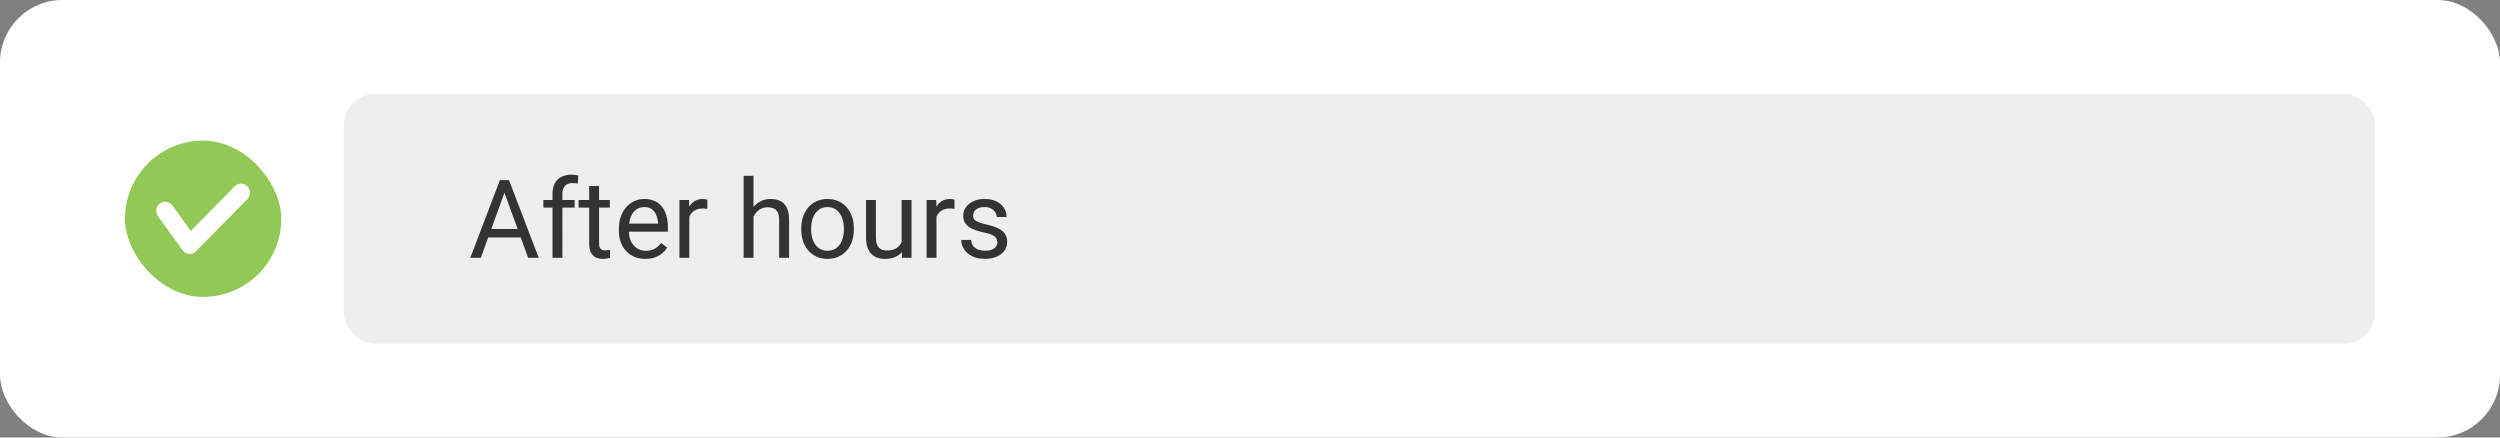 <svg fill="none" height="56" viewBox="0 0 320 56" width="320" xmlns="http://www.w3.org/2000/svg"><rect x="0" y="0" width="320" height="56" fill="#808080" stroke="none"/><rect fill="#fff" height="56" rx="8" width="320"/><rect fill="#92c855" height="20" rx="10" width="20" x="16" y="18"/><path d="m23.364 32.025c.198.273.502.445.834.471.03.002.059.004.088.004.302 0 .593-.121.808-.34l6.571-6.677c.447-.454.447-1.188 0-1.642-.447-.454-1.169-.454-1.616 0l-5.629 5.72-2.355-3.263c-.374-.517-1.089-.629-1.598-.25-.508.38-.619 1.107-.246 1.623z" fill="#fff"/><rect fill="#eee" height="32" rx="4" width="260" x="44" y="12"/><path d="m64.84 23.929-3.295 9.071h-1.347l3.794-9.953h.868zm2.762 9.071-3.302-9.071-.021-.882h.868l3.808 9.953zm-.171-3.685v1.08h-5.592v-1.08zm4.553 3.685h-1.265v-8.176c0-.533.096-.982.287-1.347.196-.369.476-.647.841-.834.365-.192.797-.287 1.299-.287.146 0 .292.009.438.027.15.018.296.046.438.082l-.068 1.032c-.096-.023-.205-.039-.328-.048-.118-.009-.237-.014-.355-.014-.269 0-.501.055-.697.164-.191.105-.337.26-.438.465-.1.205-.15.458-.15.759zm1.572-7.396v.971h-4.006v-.971zm4.505 0v.971h-3.999v-.971zm-2.646-1.798h1.265v7.362c0 .251.039.44.116.567.077.128.178.212.301.253.123.041.255.061.397.061.105 0 .214-.009.328-.027.118-.023.207-.041.267-.055l.007 1.032c-.1.032-.232.061-.397.089-.16.032-.353.048-.581.048-.31 0-.595-.061-.855-.185-.26-.123-.467-.328-.622-.615-.15-.292-.226-.684-.226-1.176zm7.198 9.331c-.515 0-.982-.087-1.401-.26-.415-.178-.772-.426-1.073-.745-.296-.319-.524-.697-.684-1.135s-.239-.916-.239-1.436v-.287c0-.602.089-1.137.267-1.606.178-.474.419-.875.725-1.203.305-.328.652-.577 1.039-.745s.788-.253 1.203-.253c.529 0 .984.091 1.367.273.387.182.704.438.95.766.246.324.428.706.547 1.148.118.438.178.916.178 1.435v.567h-5.523v-1.032h4.259v-.096c-.018-.328-.087-.647-.205-.957-.114-.31-.296-.565-.547-.766-.251-.201-.592-.301-1.025-.301-.287 0-.551.061-.793.184-.241.118-.449.296-.622.533-.173.237-.308.526-.403.868s-.144.736-.144 1.183v.287c0 .351.048.681.144.991.1.305.244.574.431.807.191.232.422.415.691.547.273.132.583.198.93.198.447 0 .825-.091 1.135-.273.31-.182.581-.426.814-.732l.766.608c-.16.241-.362.472-.608.69-.246.219-.549.397-.909.533-.355.137-.777.205-1.265.205zm5.619-6.371v6.234h-1.265v-7.396h1.23zm2.311-1.203-.007 1.176c-.105-.023-.205-.036-.301-.041-.091-.009-.196-.014-.315-.014-.292 0-.549.046-.772.137-.223.091-.412.219-.567.383-.155.164-.278.36-.369.588-.087.223-.143.469-.171.738l-.355.205c0-.447.043-.866.13-1.258.091-.392.23-.738.417-1.039.187-.305.424-.542.711-.711.292-.173.638-.26 1.039-.26.091 0 .196.011.315.034.118.018.201.039.246.061zm5.906-3.062v10.5h-1.265v-10.5zm-.301 6.521-.526-.021c.004-.506.08-.973.226-1.401.146-.433.351-.809.615-1.128s.579-.565.943-.738c.369-.178.777-.267 1.224-.267.365 0 .693.05.984.15.292.096.54.251.745.465.21.214.37.492.479.834.109.337.164.75.164 1.237v4.847h-1.272v-4.86c0-.387-.057-.697-.171-.93-.114-.237-.28-.408-.499-.513-.219-.109-.488-.164-.807-.164-.314 0-.602.066-.861.198-.255.132-.476.315-.663.547-.182.232-.326.499-.431.8-.1.296-.15.611-.15.943zm6.413.362v-.157c0-.533.077-1.028.232-1.483.155-.46.378-.859.67-1.196.292-.342.645-.606 1.059-.793.415-.191.88-.287 1.395-.287.52 0 .987.096 1.401.287.42.187.775.451 1.067.793.296.337.522.736.677 1.196.154.456.232.95.232 1.483v.157c0 .533-.078 1.028-.232 1.483-.155.456-.381.855-.677 1.196-.292.337-.645.602-1.06.793-.41.187-.875.28-1.394.28-.52 0-.987-.093-1.402-.28-.414-.191-.77-.456-1.066-.793-.292-.342-.515-.741-.67-1.196s-.232-.95-.232-1.483zm1.264-.157v.157c0 .369.043.718.13 1.046.087.324.217.611.39.861.177.251.398.449.663.595.264.141.572.212.923.212.346 0 .649-.071.909-.212.264-.146.483-.344.656-.595.173-.251.303-.538.39-.861.091-.328.136-.677.136-1.046v-.157c0-.365-.045-.709-.136-1.032-.087-.328-.219-.618-.397-.868-.173-.255-.392-.456-.656-.602-.26-.146-.565-.219-.916-.219-.346 0-.652.073-.916.219-.26.146-.479.346-.656.602-.173.251-.303.54-.39.868-.087.324-.13.668-.13 1.032zm11.58 2.064v-5.688h1.272v7.396h-1.21zm.24-1.559.526-.014c0 .492-.053.948-.157 1.367-.101.415-.265.775-.493 1.08-.227.305-.526.545-.895.718-.369.169-.818.253-1.347.253-.36 0-.69-.052-.991-.157-.296-.105-.551-.267-.766-.485-.214-.219-.38-.503-.499-.855-.113-.351-.17-.772-.17-1.265v-4.771h1.264v4.785c0 .333.037.608.11.827.077.214.18.385.307.513.132.123.278.21.438.26.164.05.332.075.506.075.537 0 .963-.103 1.278-.308.314-.21.54-.49.677-.841.141-.355.212-.75.212-1.183zm4.224-2.967v6.234h-1.265v-7.396h1.231zm2.311-1.203-.007 1.176c-.105-.023-.205-.036-.301-.041-.091-.009-.196-.014-.314-.014-.292 0-.55.046-.773.137-.223.091-.412.219-.567.383-.155.164-.278.36-.369.588-.087.223-.144.469-.171.738l-.356.205c0-.447.044-.866.13-1.258.091-.392.23-.738.417-1.039.187-.305.424-.542.711-.711.292-.173.638-.26 1.039-.26.091 0 .196.011.315.034.118.018.2.039.246.061zm5.475 5.476c0-.182-.041-.351-.123-.506-.077-.16-.239-.303-.485-.431-.242-.132-.606-.246-1.094-.342-.41-.087-.781-.189-1.114-.308-.328-.118-.609-.262-.841-.431-.228-.169-.403-.367-.526-.595-.123-.228-.185-.494-.185-.8 0-.292.064-.567.192-.827.132-.26.316-.49.553-.69.242-.201.531-.358.868-.472.338-.114.714-.171 1.128-.171.593 0 1.099.105 1.518.314.419.21.74.49.964.841.223.346.335.731.335 1.155h-1.265c0-.205-.061-.403-.184-.595-.119-.196-.294-.358-.527-.485-.228-.128-.508-.191-.841-.191-.351 0-.635.055-.854.164-.214.105-.372.239-.472.403-.096.164-.143.337-.143.52 0 .137.022.26.068.369.05.105.137.203.26.294.123.086.296.169.519.246.224.077.508.155.855.232.606.137 1.105.301 1.497.492s.683.426.875.704c.191.278.287.615.287 1.012 0 .324-.068.62-.205.889-.132.269-.326.501-.581.697-.251.191-.552.342-.903.451-.346.105-.736.157-1.169.157-.651 0-1.203-.116-1.654-.349s-.793-.533-1.025-.902c-.233-.369-.349-.759-.349-1.169h1.272c.018.346.118.622.3.827.183.201.406.344.67.431.265.082.527.123.786.123.347 0 .636-.046.869-.137.237-.091.417-.216.54-.376s.184-.342.184-.547z" fill="#333"/></svg>
